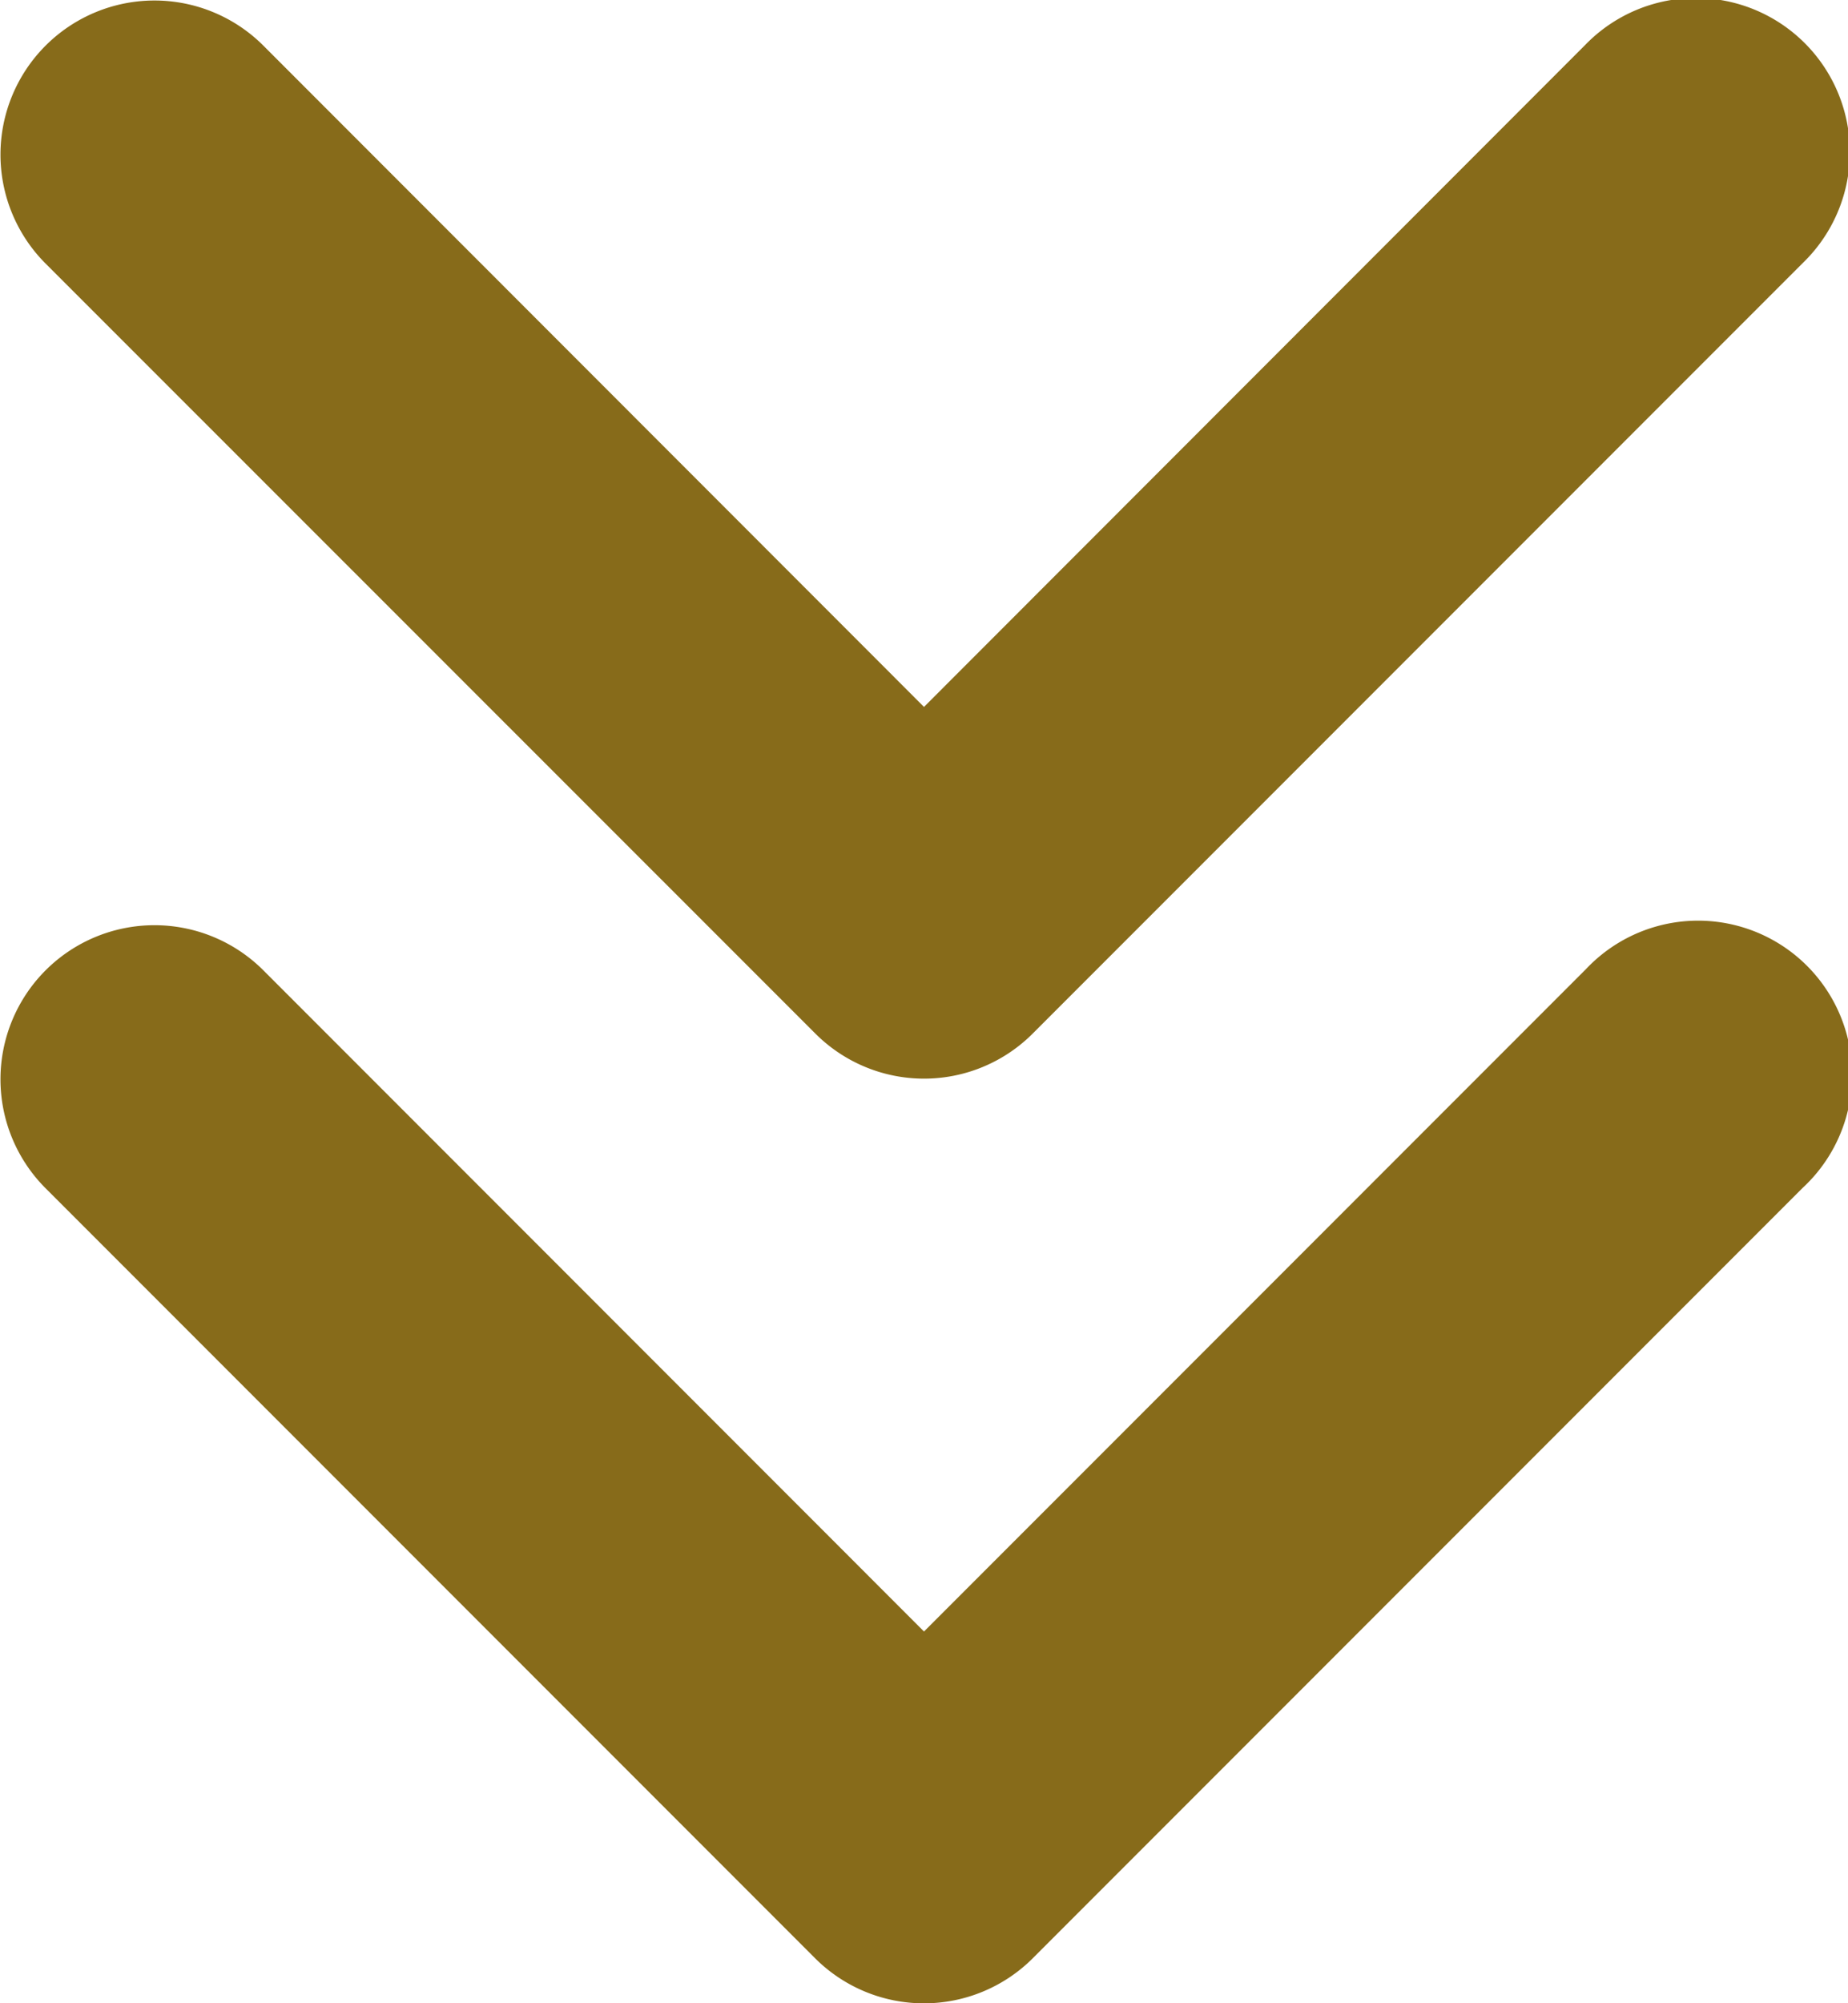 <svg xmlns="http://www.w3.org/2000/svg" width="30" height="32.501" viewBox="0 0 30 32.501">
  <path id="angles-down-solid" d="M13.239,80.766a2.494,2.494,0,0,0,3.533,0l12.5-12.5a2.5,2.5,0,1,0-3.535-3.535L15.005,75.469,4.273,64.733A2.5,2.5,0,0,0,.737,68.268Zm12.5-1.031L15.005,90.469,4.273,79.735A2.5,2.5,0,0,0,.737,83.27l12.5,12.5a2.5,2.5,0,0,0,3.534,0l12.5-12.5a2.5,2.5,0,1,0-3.533-3.533Z" transform="translate(-0.005 -64)" fill="#876b1a"/>
</svg>
